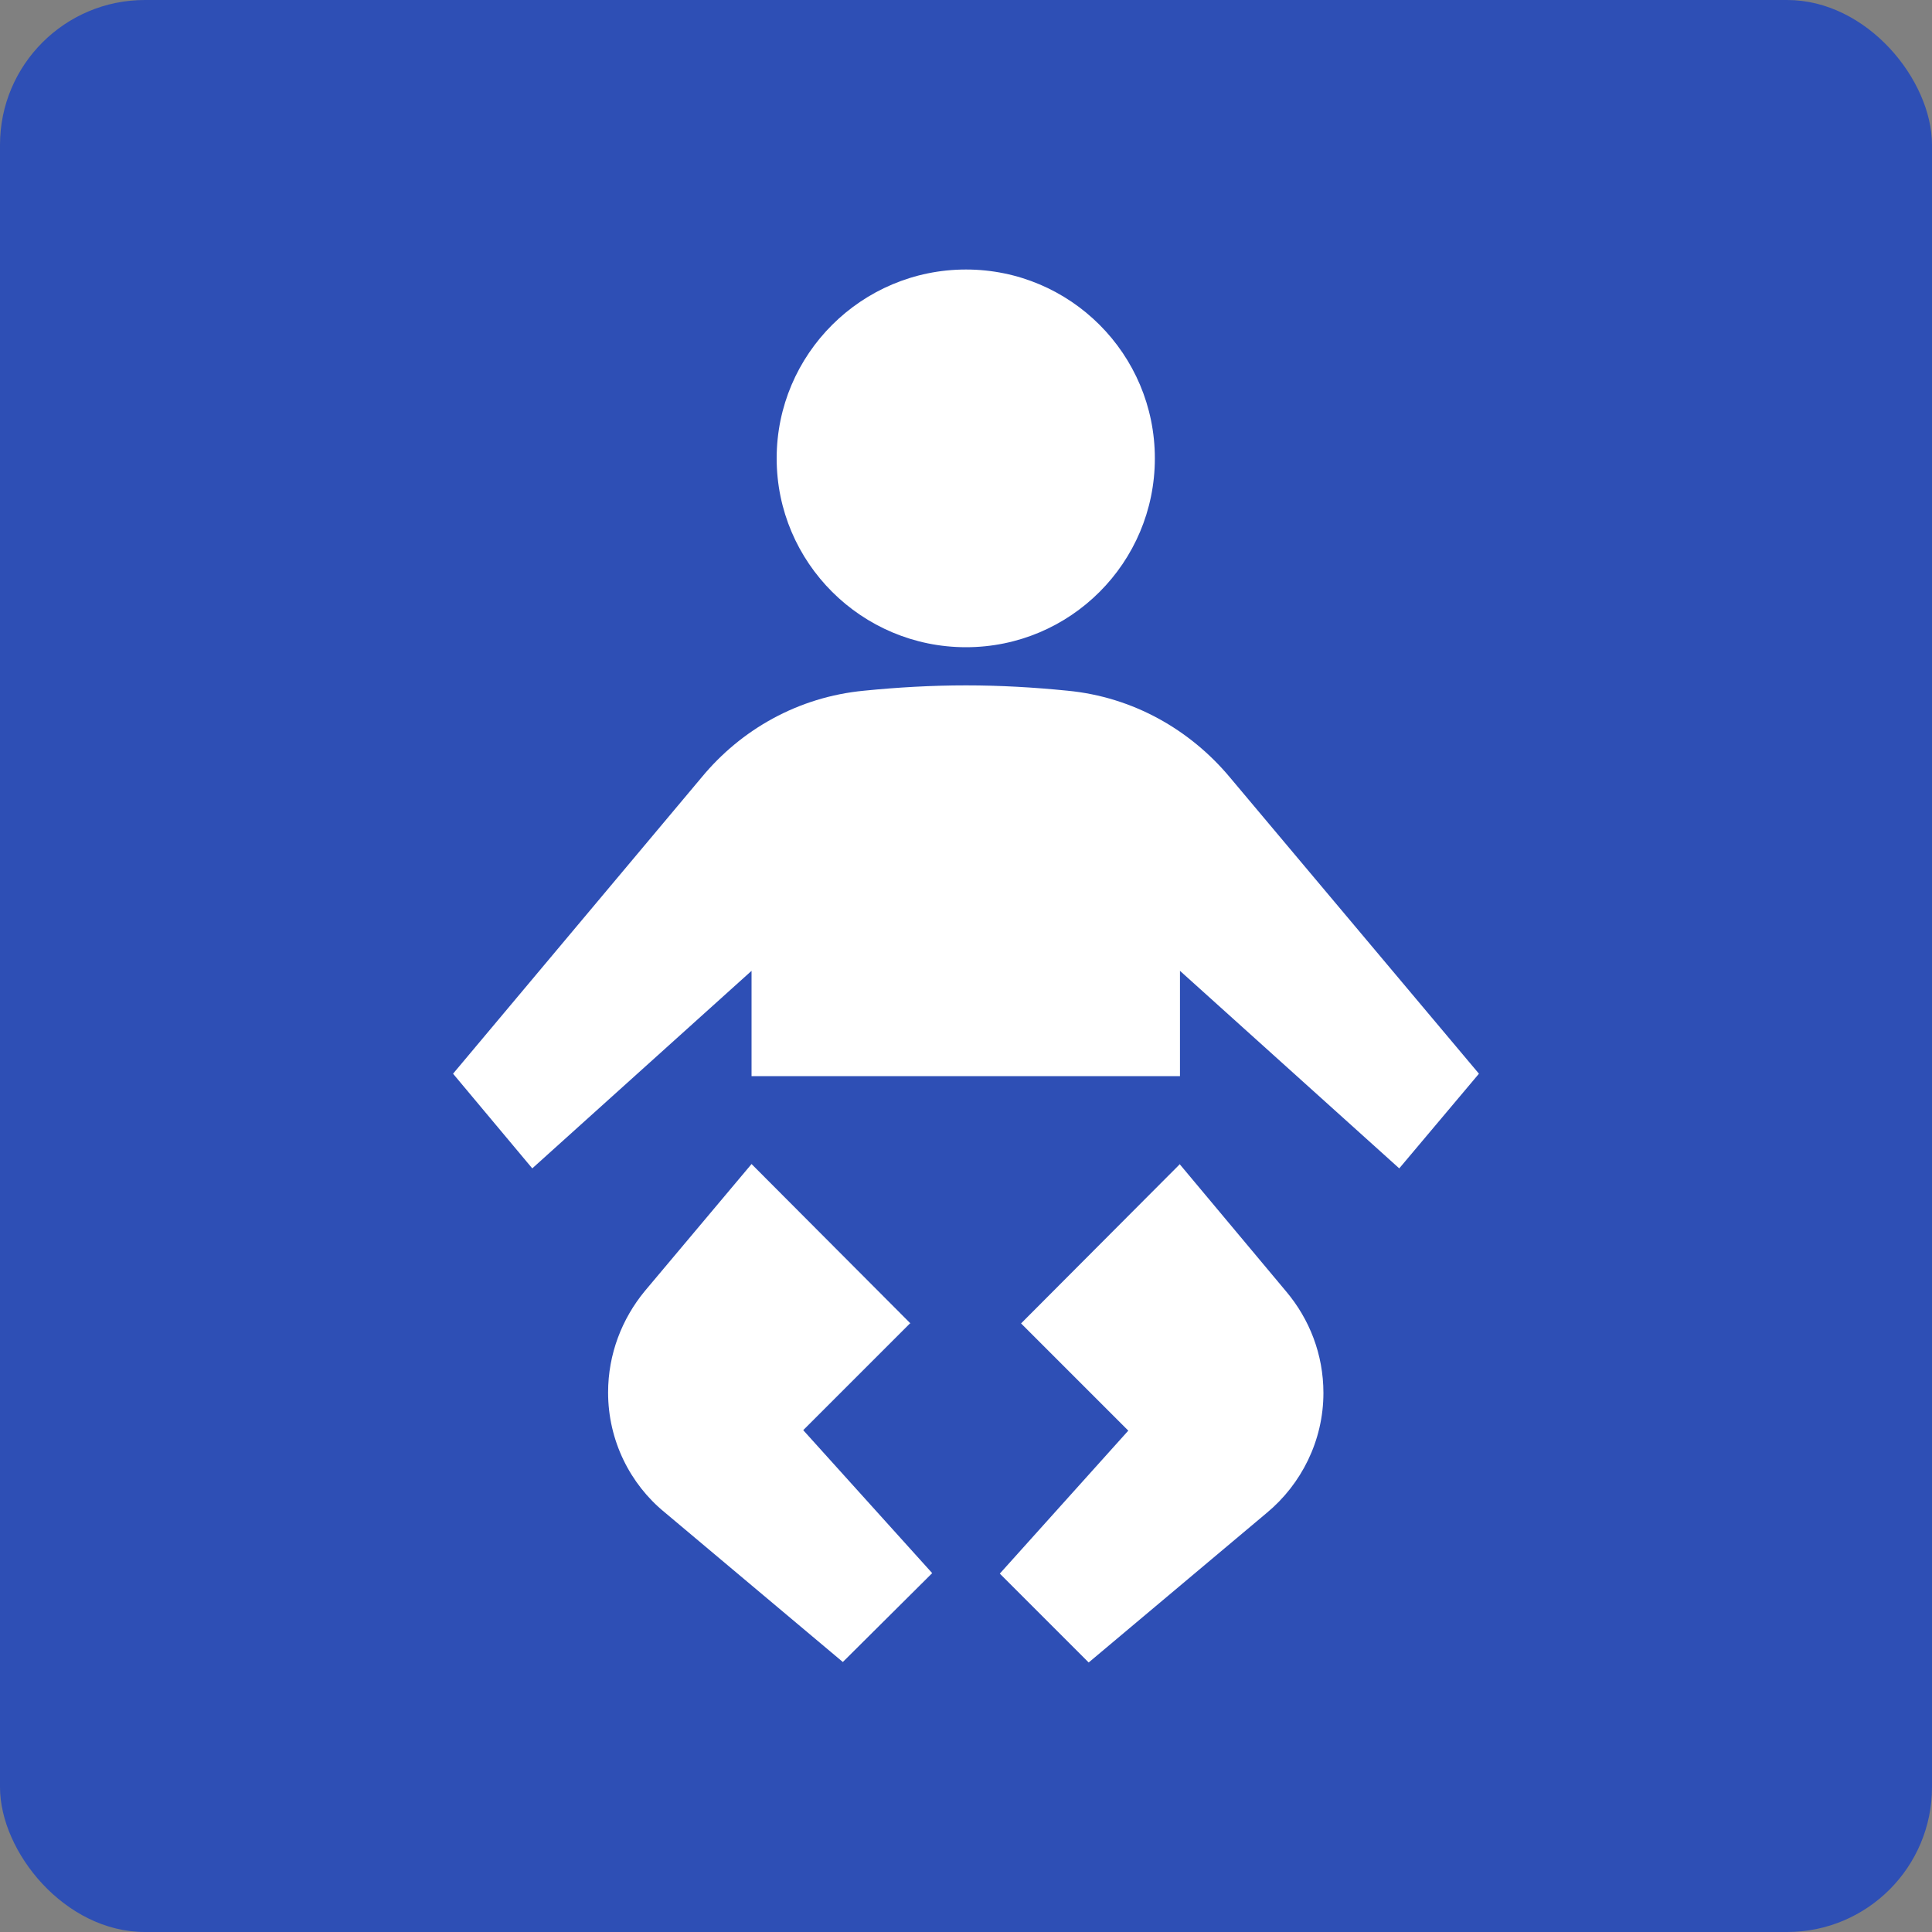 <?xml version="1.0" encoding="UTF-8"?>
<svg id="_レイヤー_2" data-name="レイヤー 2" xmlns="http://www.w3.org/2000/svg" width="40" height="40" viewBox="0 0 40 40">
  <rect x="0" y="0" width="40" height="40" fill="#808080" stroke="none"/>
  <defs>
    <style>
      .cls-1 {
        fill: #2e4fb5;
      }

      .cls-2 {
        fill: #fff;
      }
    </style>
  </defs>
  <g id="_レイヤー_1-2" data-name="レイヤー 1">
    <rect id="_長方形_26400" data-name="長方形 26400" class="cls-1" width="40" height="40" rx="3" ry="3"/>
    <g>
      <path class="cls-2" d="M20,13.4c2.16,0,3.91-1.75,3.91-3.91s-1.75-3.91-3.91-3.91-3.92,1.75-3.92,3.91,1.76,3.91,3.92,3.91"/>
      <path class="cls-2" d="M25.46,16.09c-.82-.98-2-1.66-3.36-1.79-.7-.07-1.39-.11-2.1-.11s-1.41,.04-2.11,.11c-1.37,.13-2.55,.81-3.36,1.79l-5.15,6.14,1.64,1.96,4.54-4.09v2.18h8.87v-2.18l4.54,4.09,1.65-1.96-5.16-6.14Z"/>
      <path class="cls-2" d="M24.43,24.1l-3.29,3.3,2.22,2.22-2.66,2.96,1.84,1.84,3.69-3.1c.71-.59,1.17-1.49,1.17-2.48,0-.8-.29-1.53-.77-2.1l-2.2-2.63Z"/>
      <path class="cls-2" d="M18.85,27.4l-3.29-3.3-2.21,2.63c-.47,.57-.76,1.3-.76,2.1,0,1,.46,1.9,1.17,2.48l3.69,3.1,1.85-1.84-2.67-2.96,2.22-2.22Z"/>
    </g>
  </g>
</svg>